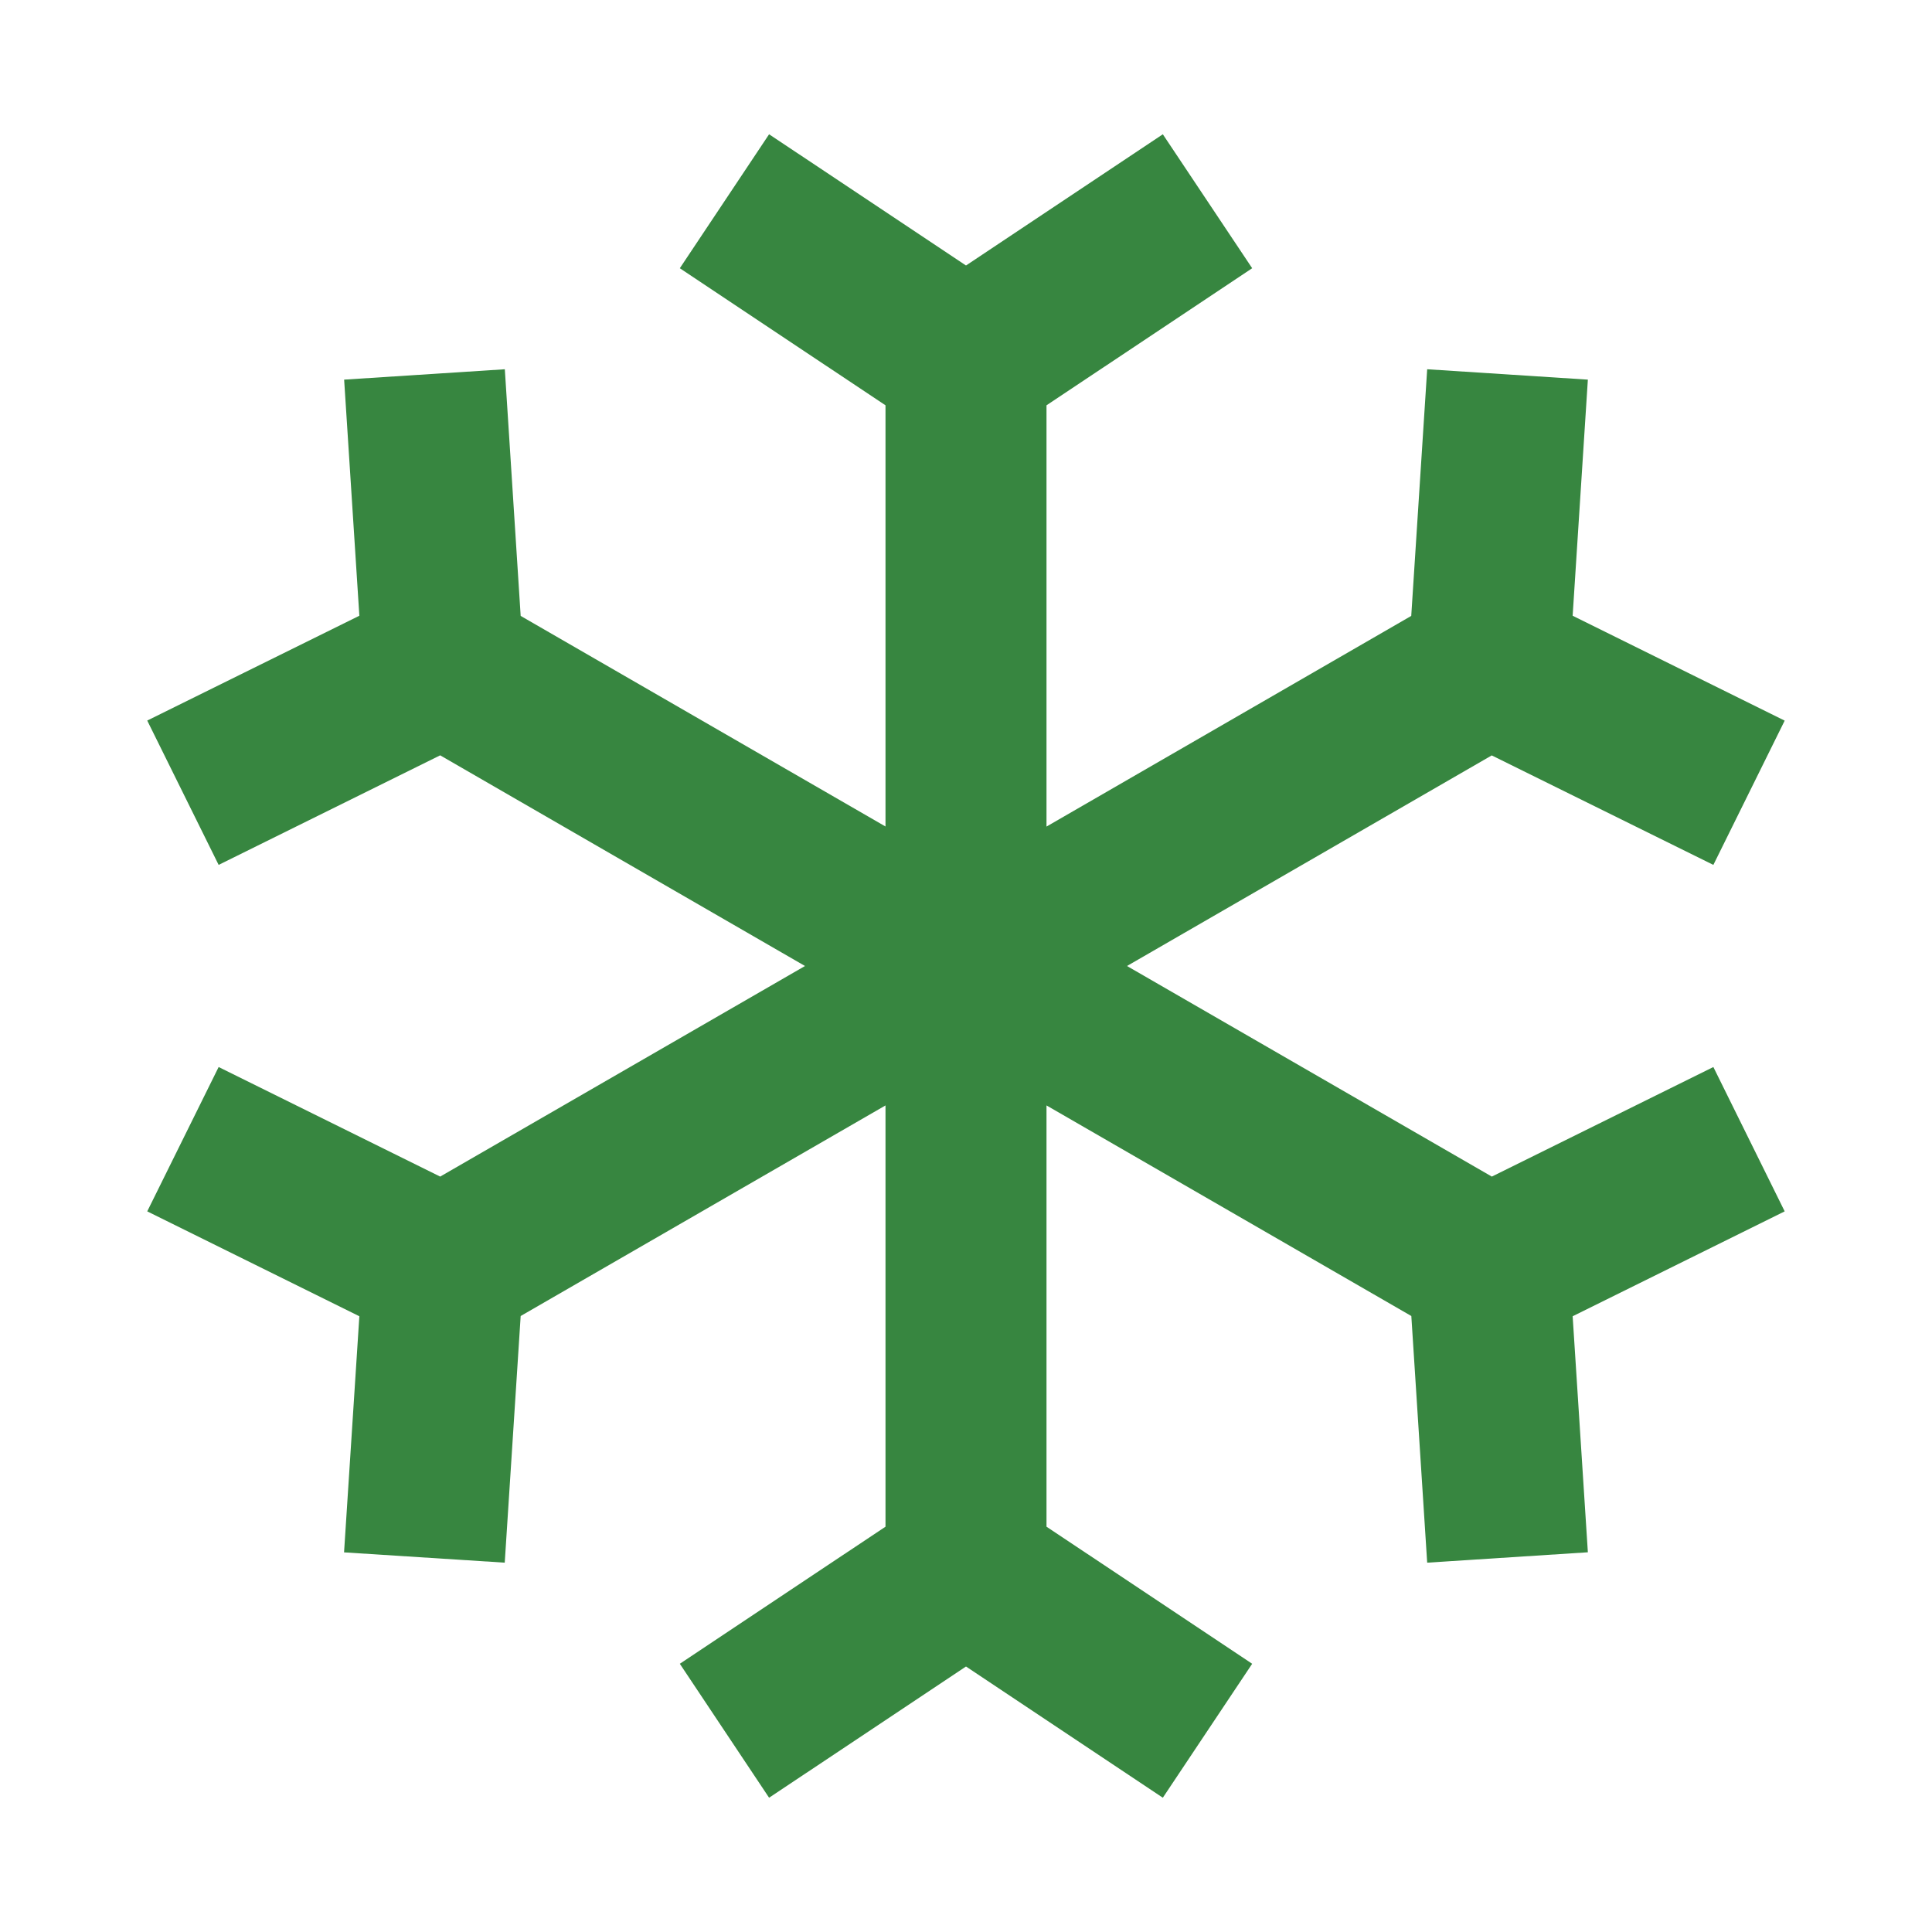 <?xml version="1.0" encoding="UTF-8"?>
<svg xmlns="http://www.w3.org/2000/svg" viewBox="0 0 24 24" fill="rgba(55,134,64,1)">
  <path d="M12 3.298L14.445 1.668L15.555 3.332L13 5.035V10.268L17.531 7.651L17.729 4.587L19.725 4.716L19.536 7.649L22.17 8.952L21.284 10.744L18.531 9.384L14 12L18.532 14.616L21.284 13.255L22.17 15.048L19.536 16.351L19.725 19.283L17.729 19.412L17.532 16.348L13 13.732V18.965L15.555 20.668L14.445 22.332L12 20.702L9.554 22.332L8.445 20.668L11 18.965V13.732L6.468 16.348L6.27 19.412L4.274 19.284L4.464 16.351L1.829 15.048L2.716 13.255L5.468 14.616L10 12L5.468 9.383L2.716 10.744L1.829 8.951L4.464 7.649L4.275 4.716L6.271 4.587L6.468 7.651L11 10.267V5.035L8.445 3.332L9.554 1.668L12 3.298Z"></path>
</svg>
